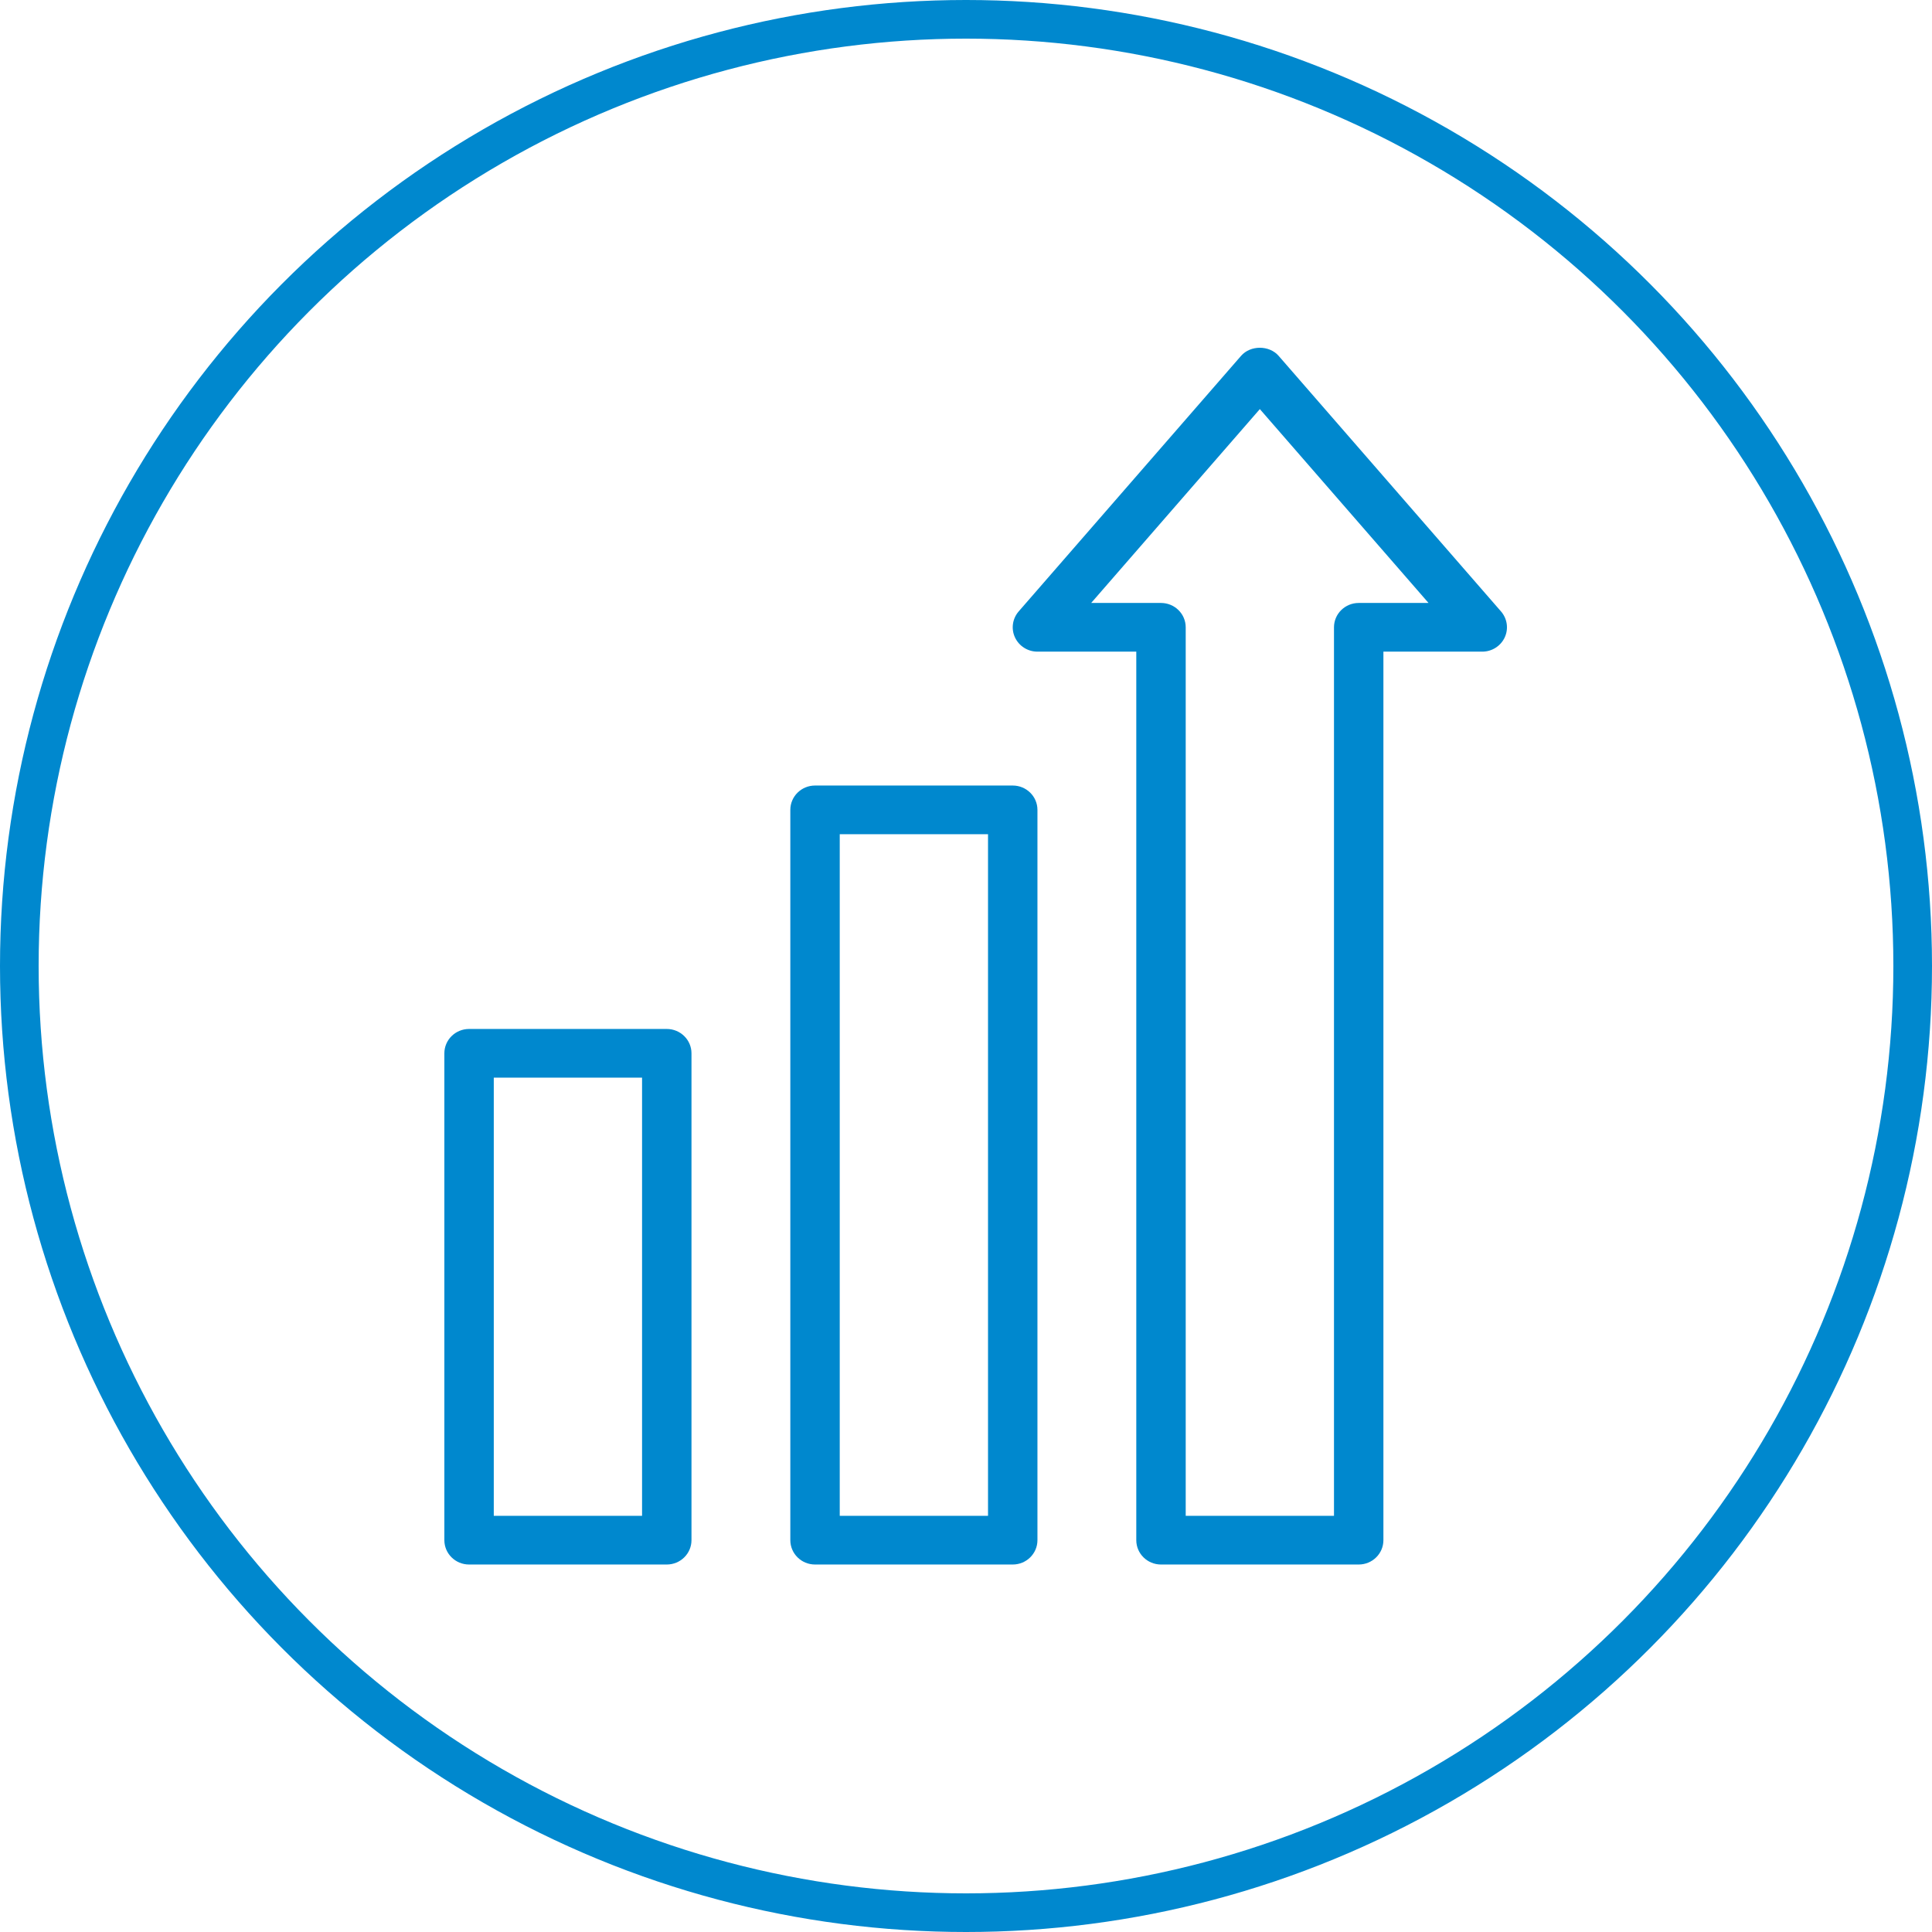 <?xml version="1.0" encoding="UTF-8" standalone="no"?>
<svg width="100px" height="100px" viewBox="0 0 100 100" version="1.1" xmlns="http://www.w3.org/2000/svg" xmlns:xlink="http://www.w3.org/1999/xlink">
    <!-- Generator: Sketch 50.2 (55047) - http://www.bohemiancoding.com/sketch -->
    <title>bcircle_03</title>
    <desc>Created with Sketch.</desc>
    <defs></defs>
    <g id="UI" stroke="none" stroke-width="1" fill="none" fill-rule="evenodd">
        <g id="01---Prodavant" transform="translate(-1070, -2557)">
            <g id="04" transform="translate(0, 2420)">
                <g id="Group-19" transform="translate(150, 137)">
                    <g id="Stacked-Group">
                        <g id="03" transform="translate(800, 0)">
                            <g id="bcircle_03" transform="translate(120, 0)">
                                <circle id="Fondo" stroke="#0088CE" stroke-width="2" cx="50" cy="50" r="49"></circle>
                                <g id="03" transform="translate(23, 18)" fill="#0088CE">
                                    <path d="M54.692,13.648 C55.017,14.023 55.092,14.548 54.883,14.995 C54.674,15.442 54.22,15.729 53.721,15.729 L48.605,15.729 L48.605,61.719 C48.605,62.414 48.032,62.979 47.326,62.979 L37.093,62.979 C36.387,62.979 35.814,62.414 35.814,61.719 L35.814,15.729 L30.698,15.729 C30.198,15.729 29.745,15.442 29.536,14.995 C29.327,14.548 29.402,14.023 29.726,13.648 L41.238,0.418 C41.724,-0.139 42.695,-0.139 43.181,0.418 L54.692,13.648 Z M47.326,13.209 L50.94,13.209 L42.209,3.175 L33.479,13.209 L37.093,13.209 C37.799,13.209 38.372,13.773 38.372,14.469 L38.372,60.459 L46.047,60.459 L46.047,14.469 C46.047,13.773 46.62,13.209 47.326,13.209 Z M29.419,22.659 C30.125,22.659 30.698,23.223 30.698,23.919 L30.698,61.719 C30.698,62.414 30.125,62.979 29.419,62.979 L19.186,62.979 C18.48,62.979 17.907,62.414 17.907,61.719 L17.907,23.919 C17.907,23.223 18.48,22.659 19.186,22.659 L29.419,22.659 Z M20.465,60.459 L28.14,60.459 L28.14,25.179 L20.465,25.179 L20.465,60.459 Z M11.512,35.259 C12.218,35.259 12.791,35.823 12.791,36.519 L12.791,61.719 C12.791,62.414 12.218,62.979 11.512,62.979 L1.279,62.979 C0.573,62.979 7.10542736e-14,62.414 7.10542736e-14,61.719 L7.10542736e-14,36.519 C7.10542736e-14,35.823 0.573,35.259 1.279,35.259 L11.512,35.259 Z M2.558,60.459 L10.233,60.459 L10.233,37.779 L2.558,37.779 L2.558,60.459 Z"></path>
                                </g>
                            </g>
                        </g>
                    </g>
                </g>
            </g>
        </g>
    </g>
</svg>